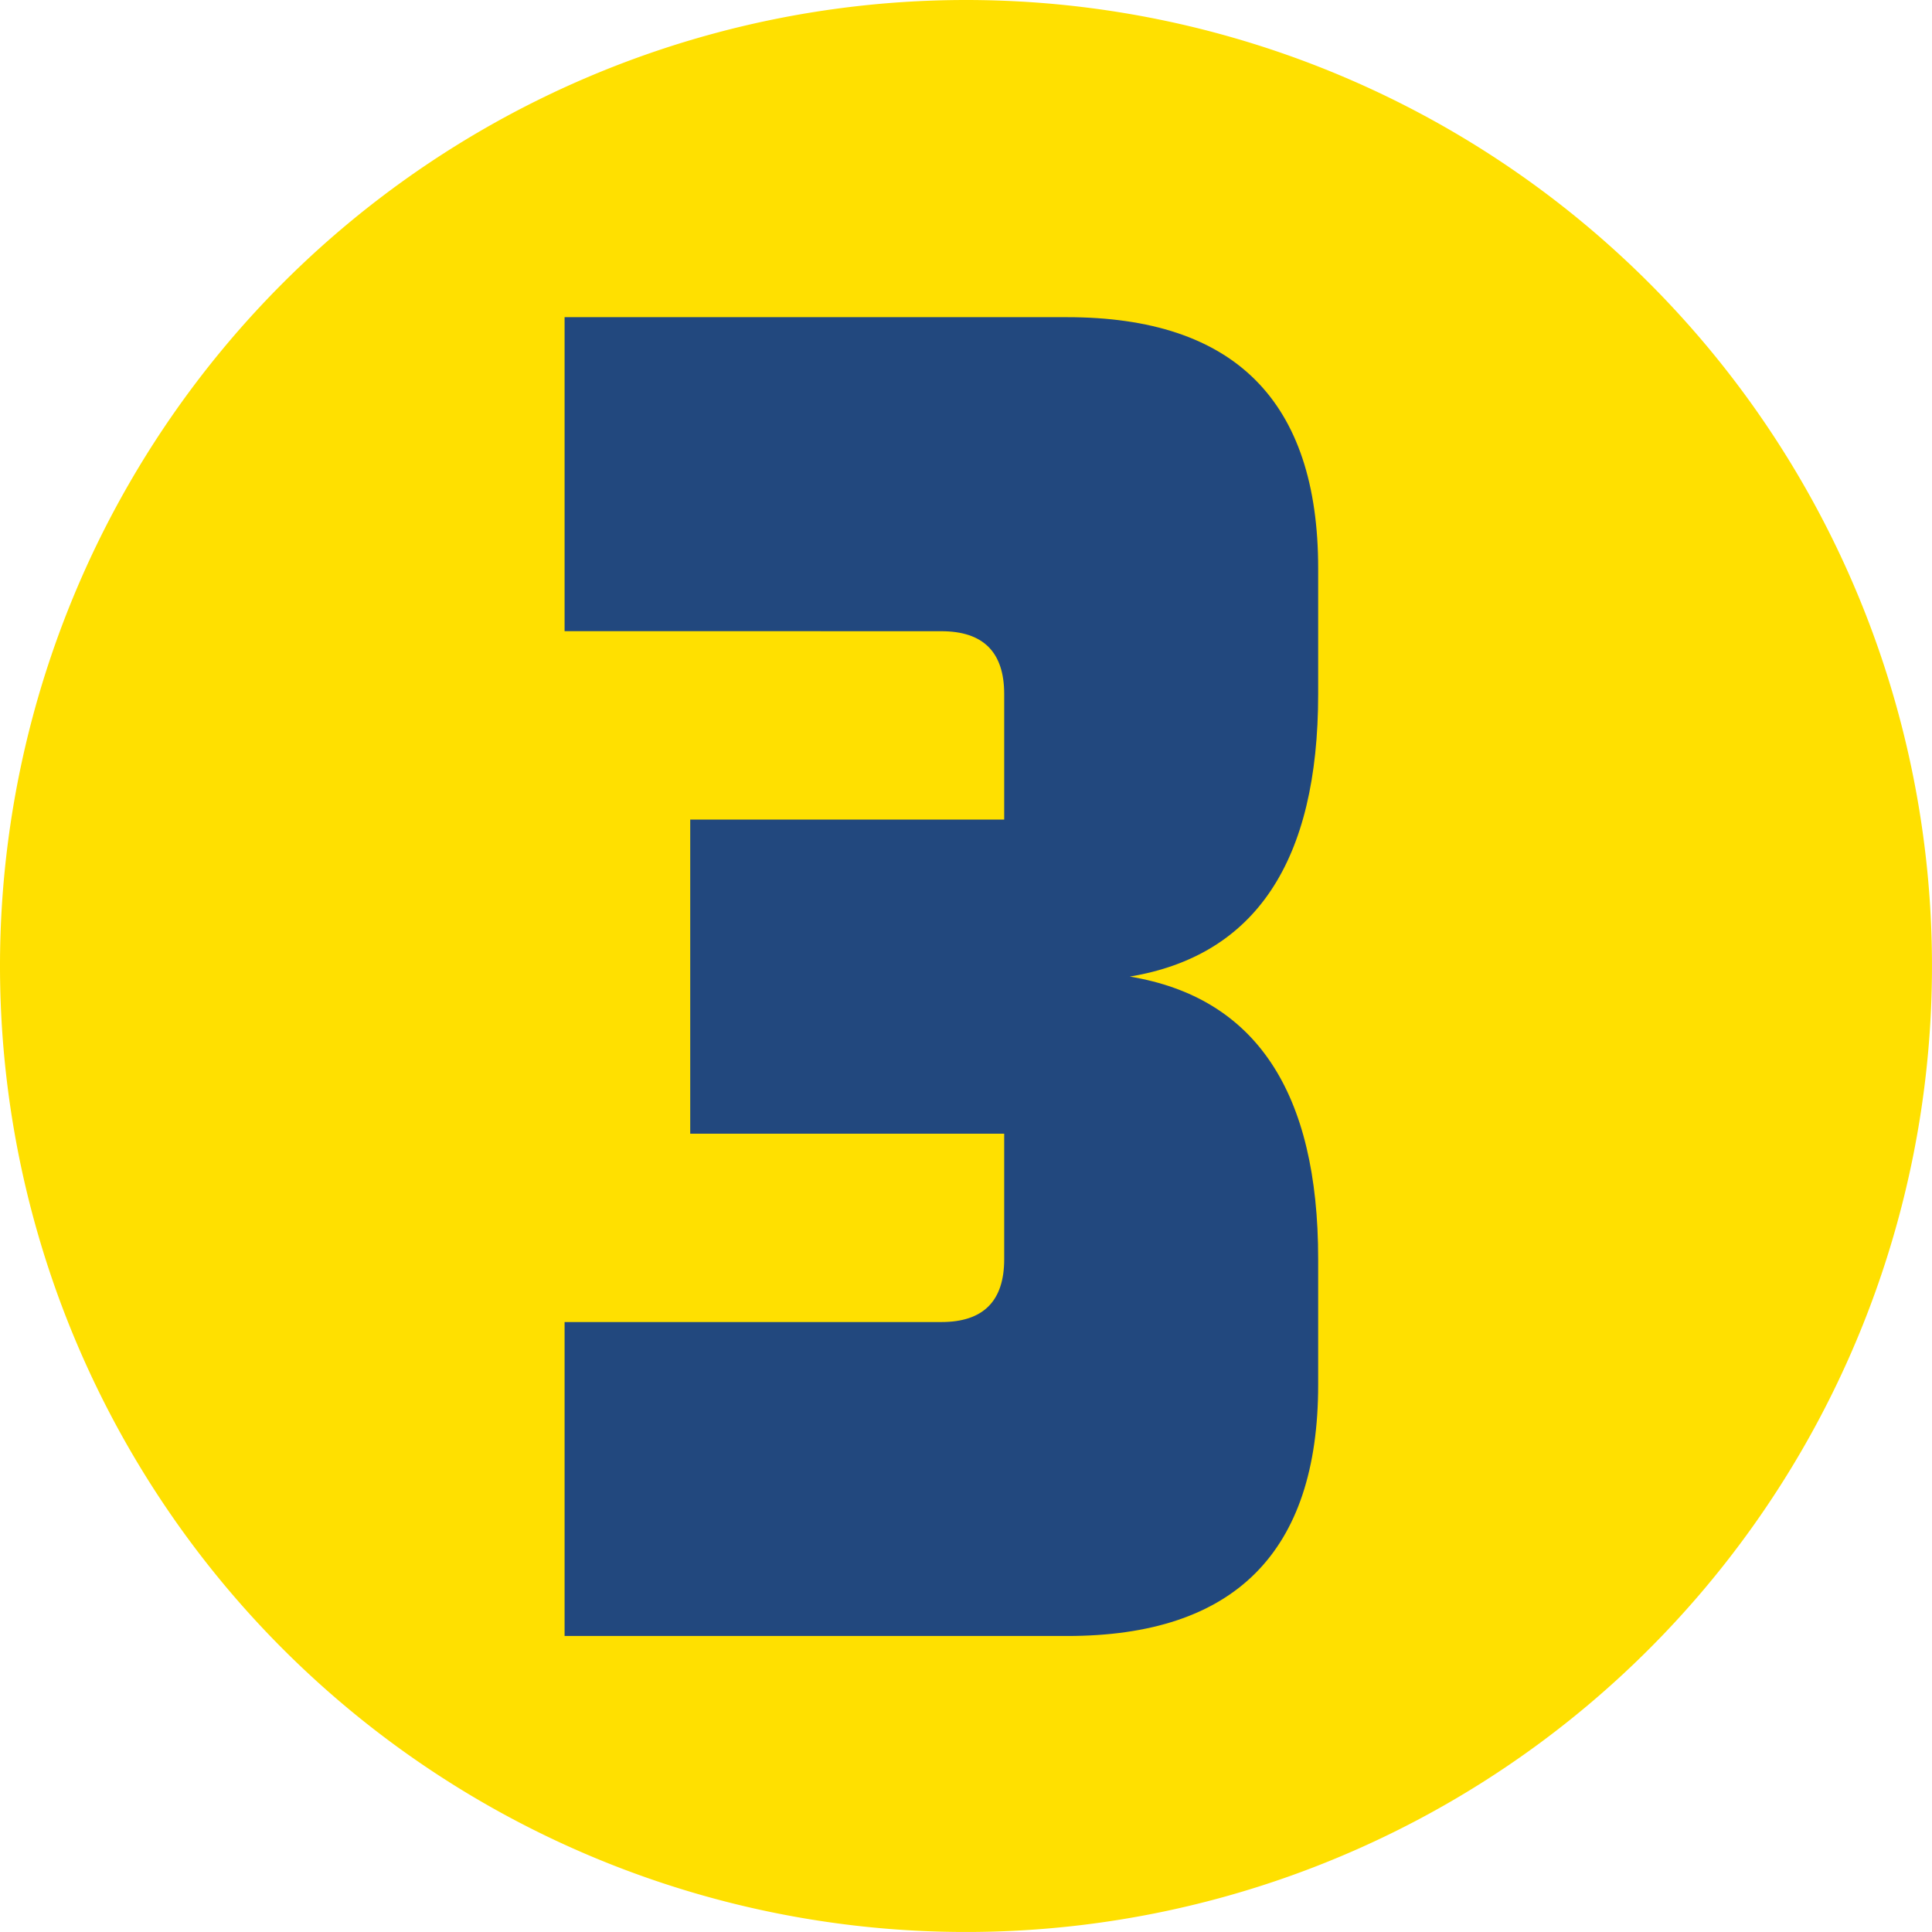 <svg id="info3" xmlns="http://www.w3.org/2000/svg" width="150.861" height="150.861" viewBox="0 0 150.861 150.861">
  <path id="Tracciato_2197" data-name="Tracciato 2197" d="M389.44,0a75.43,75.43,0,1,1-75.43,75.43A75.436,75.436,0,0,1,389.44,0" transform="translate(-314.01)" fill="#ffe000"/>
  <path id="Tracciato_2198" data-name="Tracciato 2198" d="M319.124,27.39V2.873h39.232q19.616,0,19.612,19.621v9.8q0,19.616-14.707,22.069,14.716,2.444,14.707,22.069v9.8q0,19.629-19.612,19.621H319.124V81.338h29.422c3.276,0,4.905-1.638,4.905-4.905v-9.8H328.934V42.105h24.517V32.3c0-3.267-1.629-4.905-4.905-4.905Z" transform="translate(-275.038 21.894)" fill="#22487e"/>
</svg>
